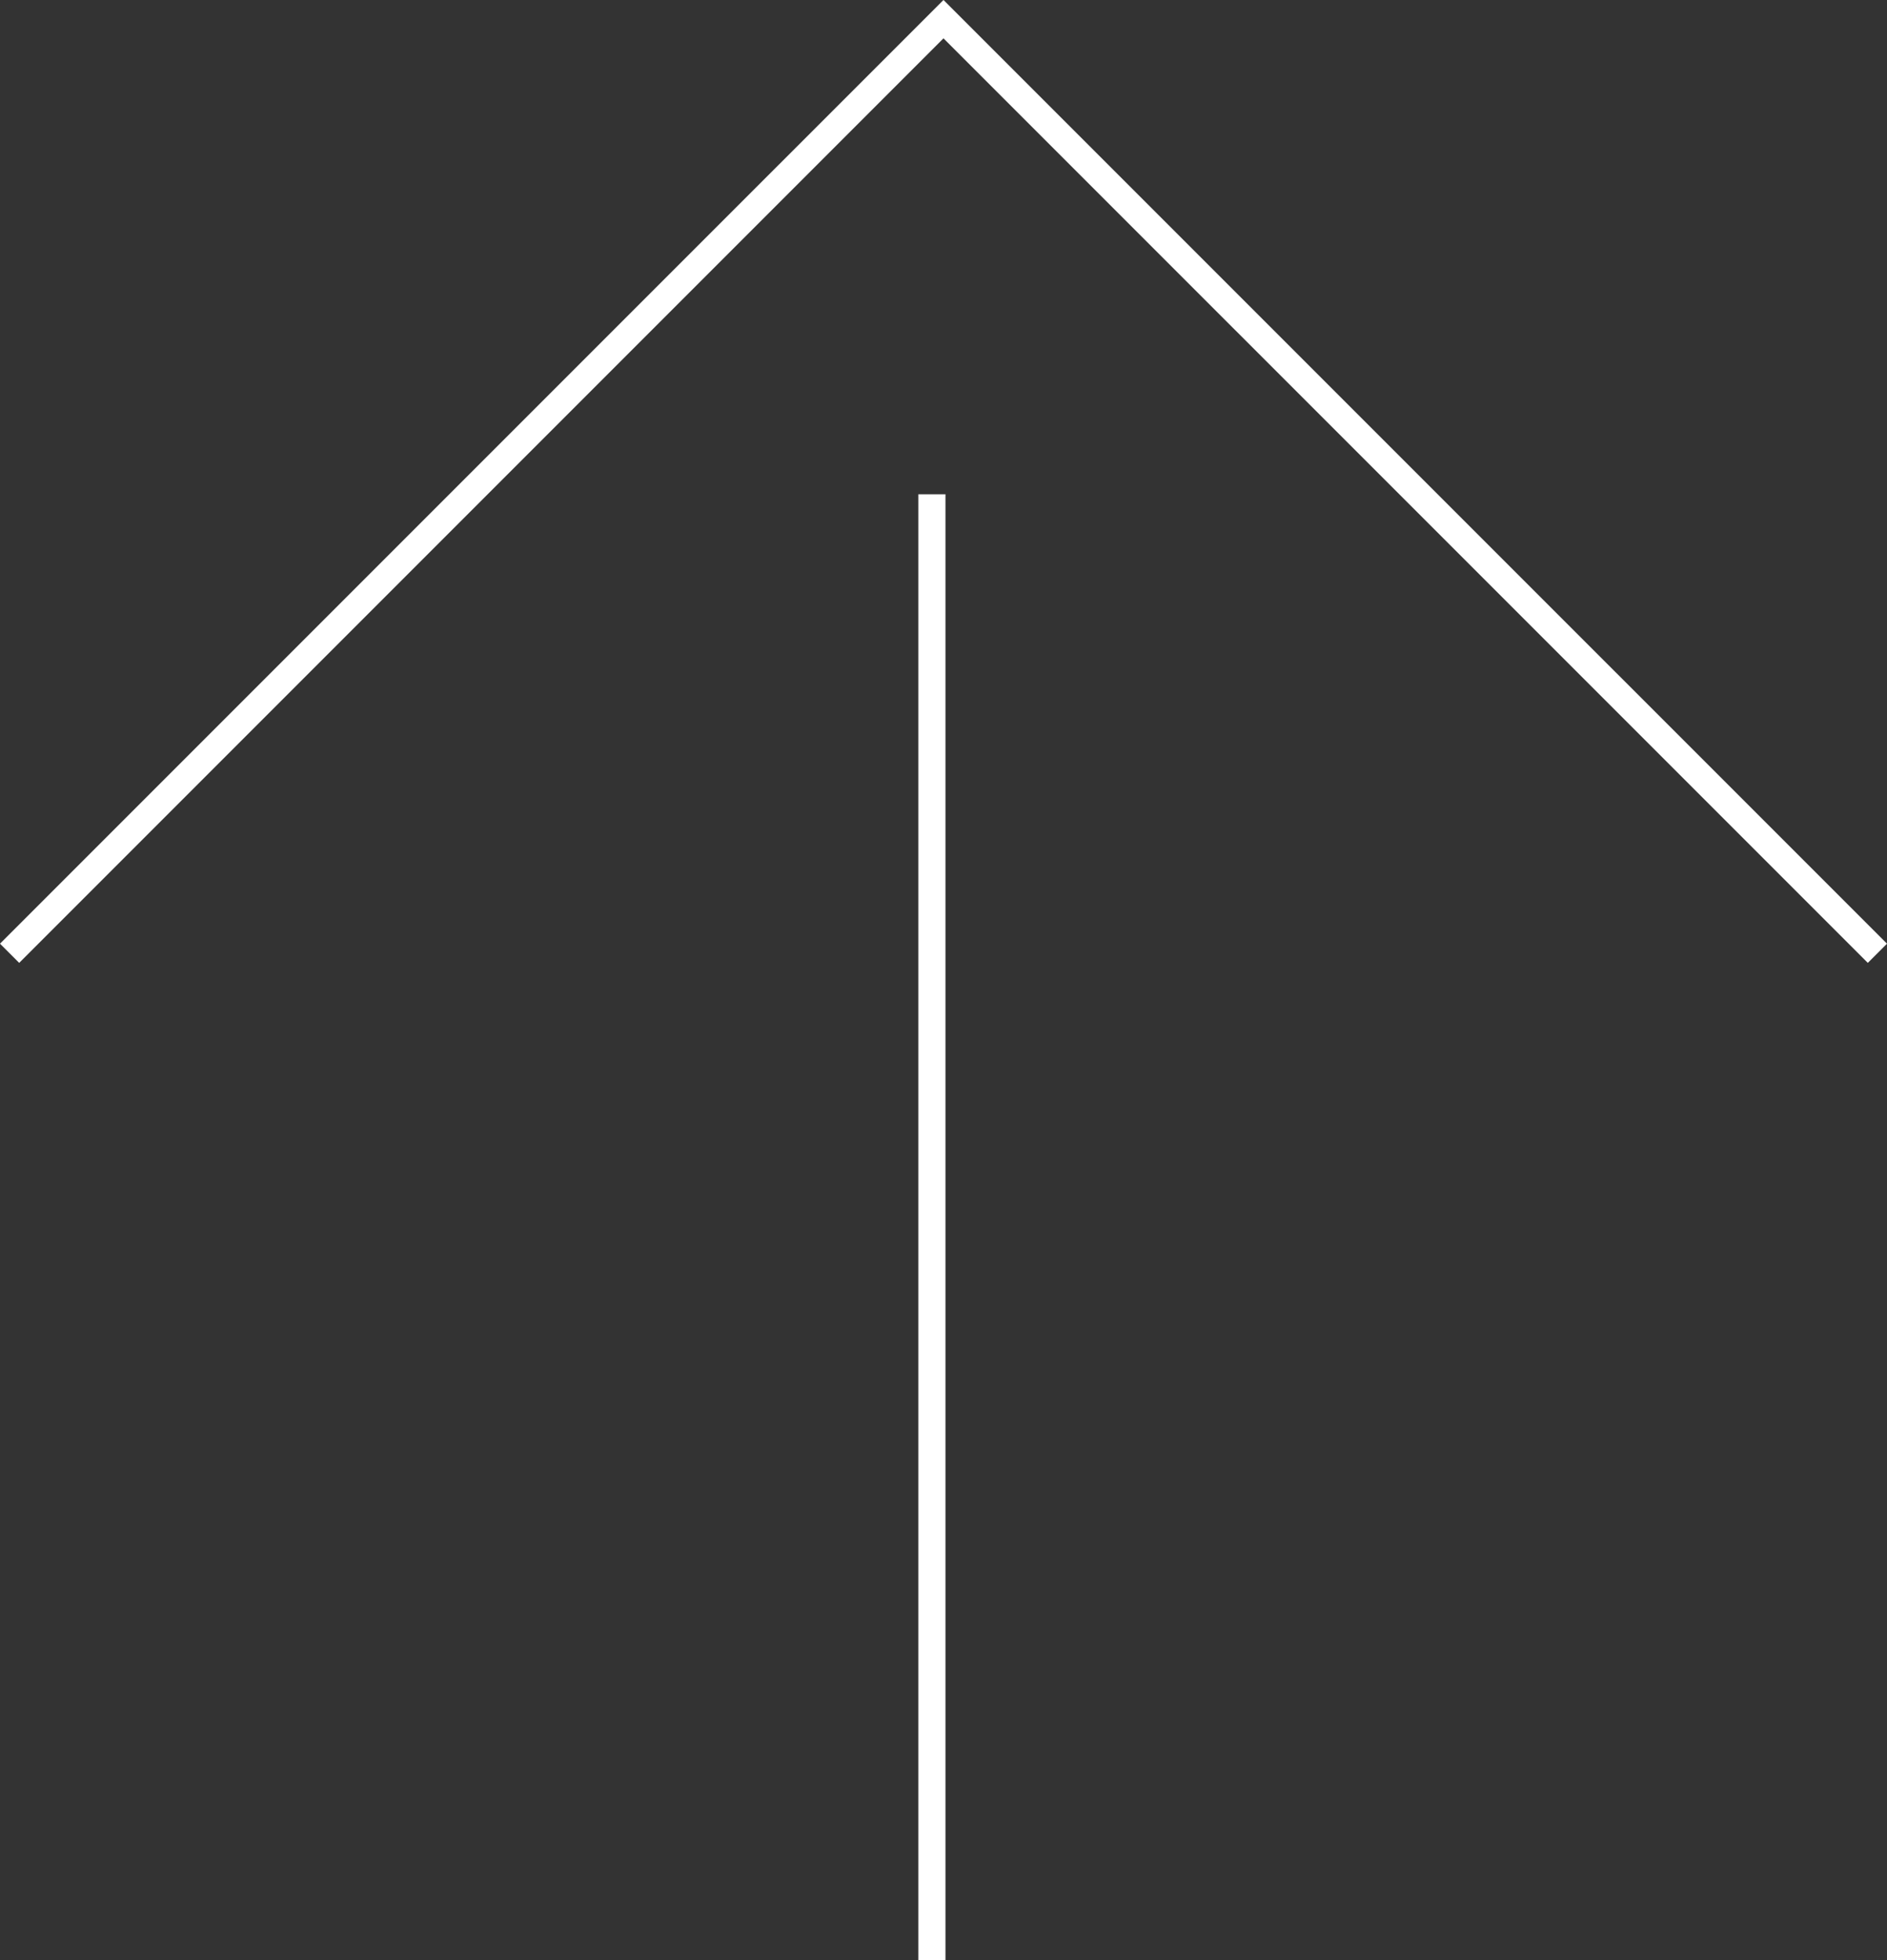 <svg xmlns="http://www.w3.org/2000/svg" width="69.531" height="72.207" viewBox="0 0 69.531 72.207"><rect x="0" y="0" width="69.531" height="72.207" fill="#333333" stroke="none"/><g transform="translate(-1197.162 -12346.293)"><path d="M6222.243,13005.029l-34.059-34.057-34.058,34.057-.707-.707,34.765-34.764,34.766,34.764Z" transform="translate(-4956.257 -623.266)" fill="#fff"/><path d="M.5,54h-1V0h1Z" transform="translate(1231.5 12364.5)" fill="#fff"/></g></svg>